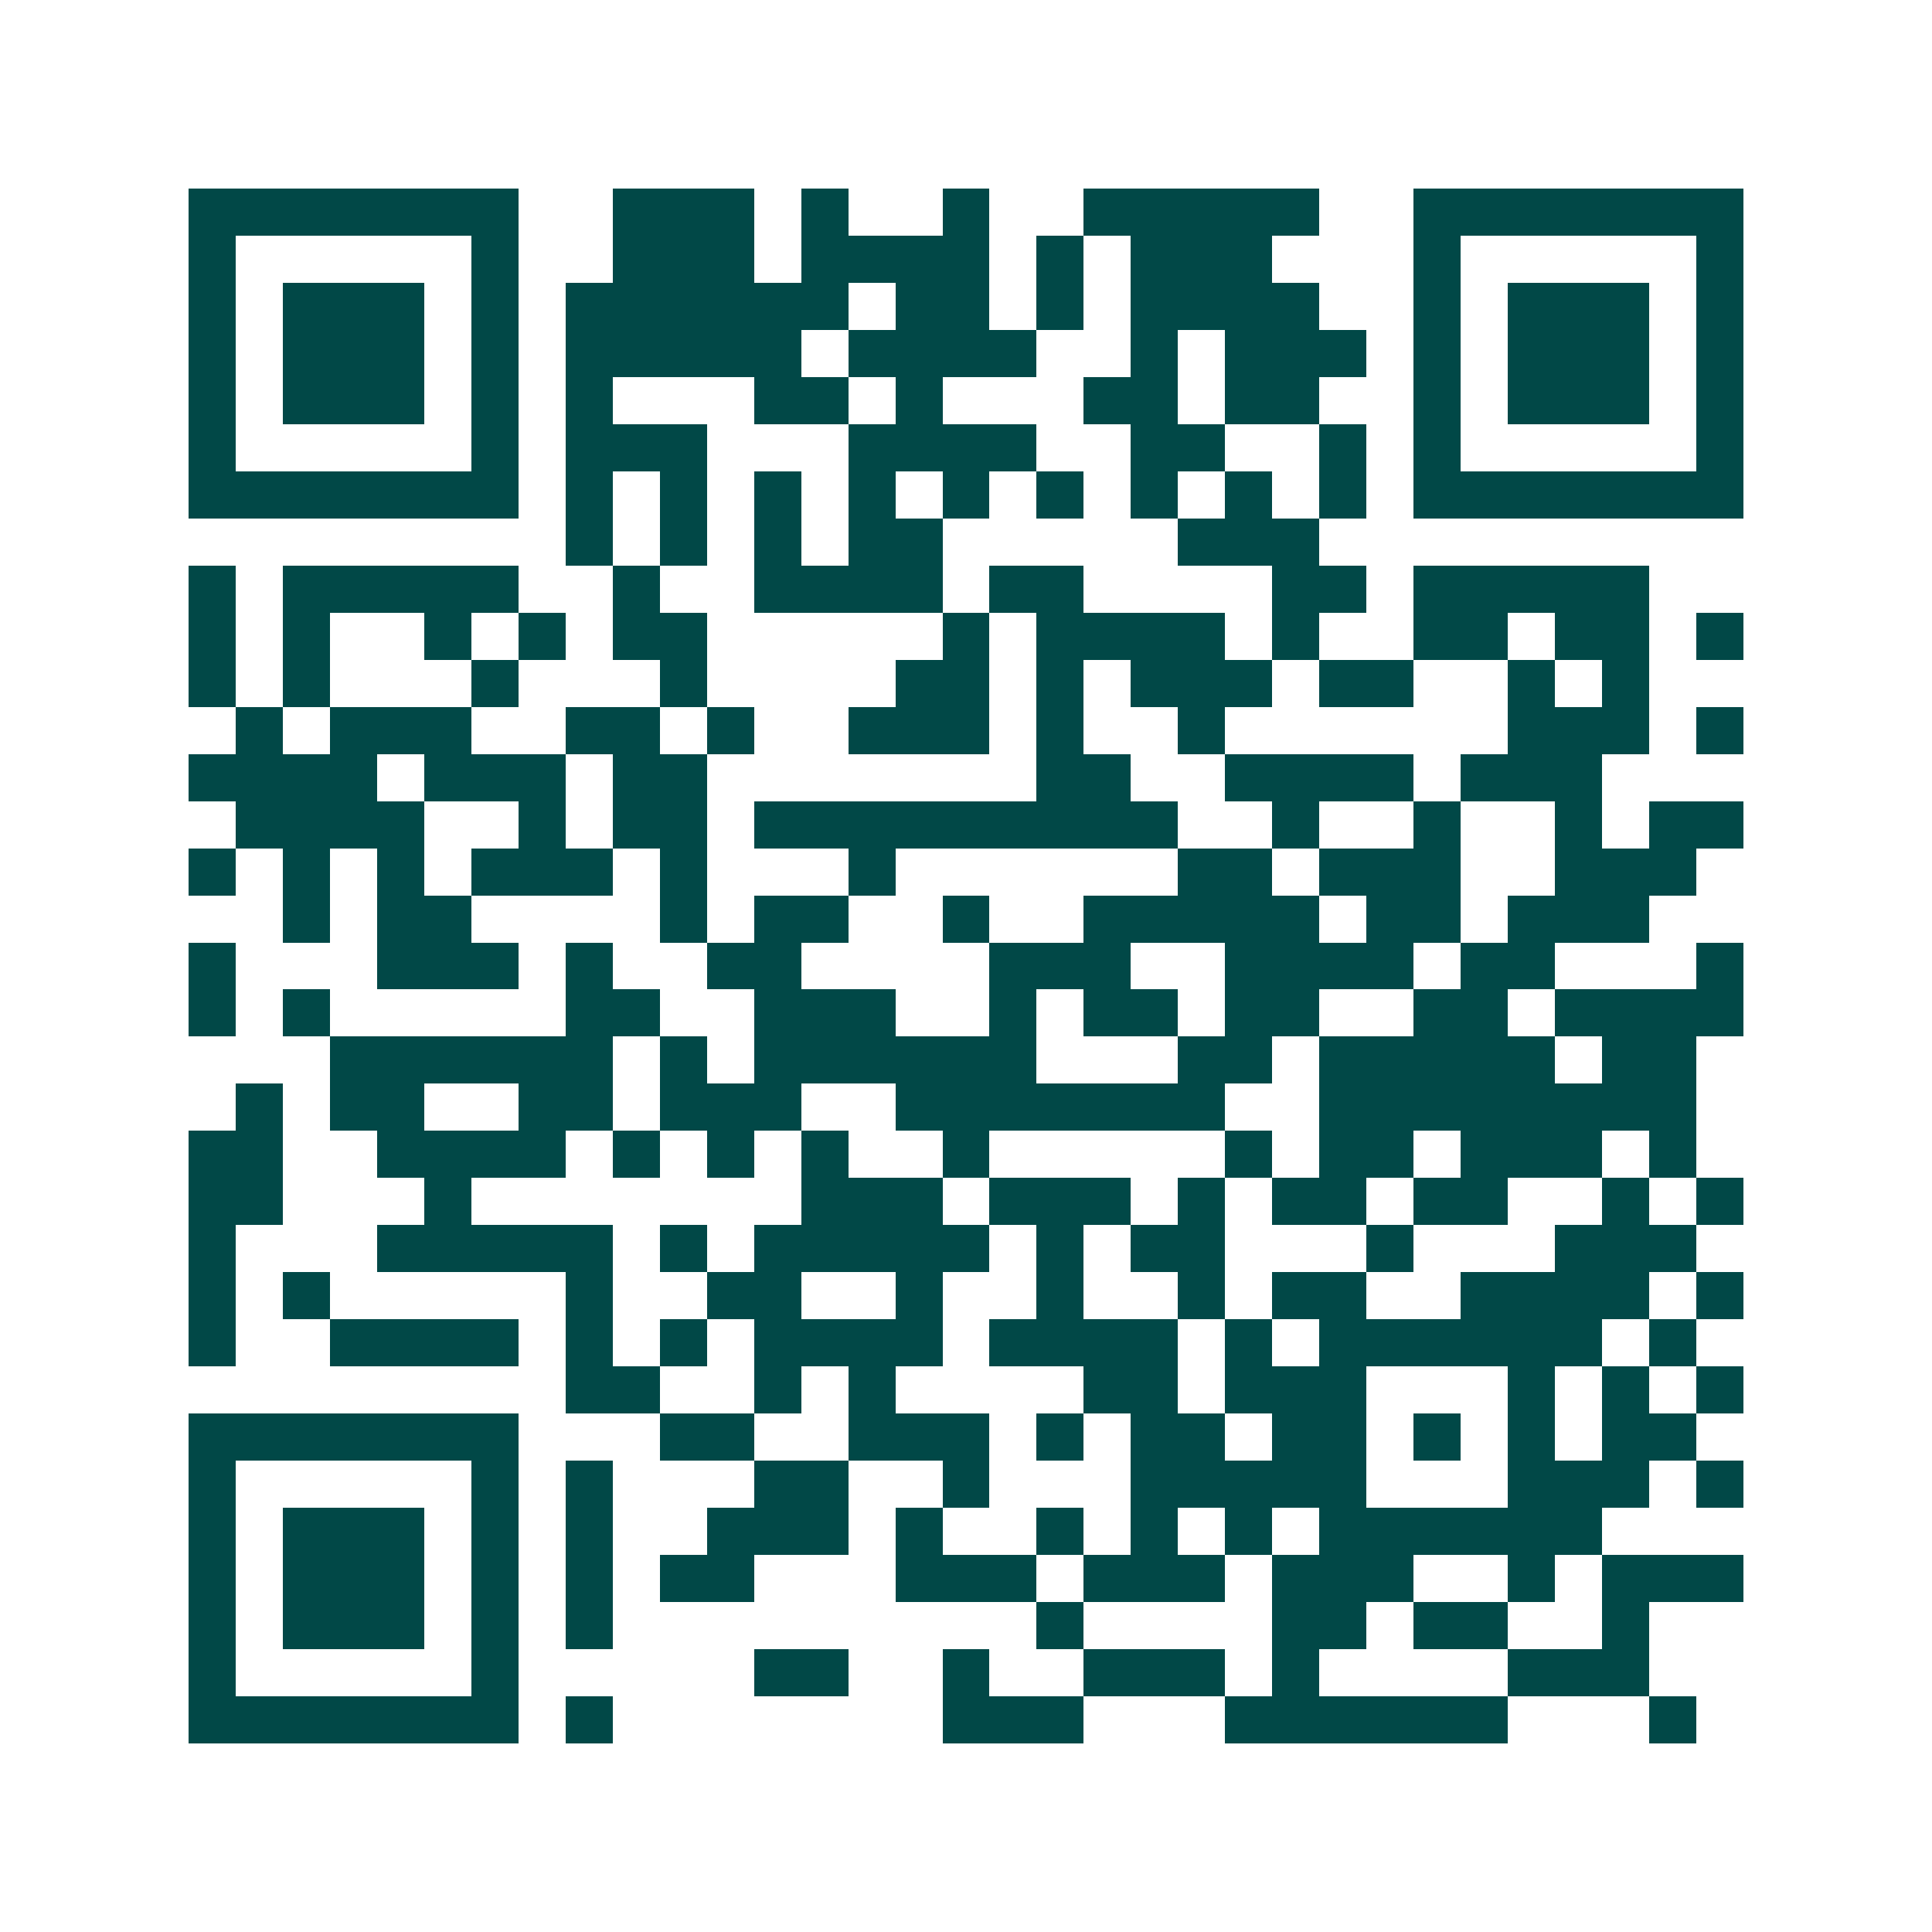 <svg xmlns="http://www.w3.org/2000/svg" width="200" height="200" viewBox="0 0 41 41" shape-rendering="crispEdges"><path fill="#ffffff" d="M0 0h41v41H0z"/><path stroke="#014847" d="M4 4.5h7m2 0h3m1 0h1m2 0h1m2 0h5m2 0h7M4 5.5h1m5 0h1m2 0h3m1 0h4m1 0h1m1 0h3m3 0h1m5 0h1M4 6.5h1m1 0h3m1 0h1m1 0h6m1 0h2m1 0h1m1 0h4m2 0h1m1 0h3m1 0h1M4 7.5h1m1 0h3m1 0h1m1 0h5m1 0h4m2 0h1m1 0h3m1 0h1m1 0h3m1 0h1M4 8.5h1m1 0h3m1 0h1m1 0h1m3 0h2m1 0h1m3 0h2m1 0h2m2 0h1m1 0h3m1 0h1M4 9.5h1m5 0h1m1 0h3m3 0h4m2 0h2m2 0h1m1 0h1m5 0h1M4 10.5h7m1 0h1m1 0h1m1 0h1m1 0h1m1 0h1m1 0h1m1 0h1m1 0h1m1 0h1m1 0h7M12 11.5h1m1 0h1m1 0h1m1 0h2m5 0h3M4 12.5h1m1 0h5m2 0h1m2 0h4m1 0h2m4 0h2m1 0h5M4 13.5h1m1 0h1m2 0h1m1 0h1m1 0h2m5 0h1m1 0h4m1 0h1m2 0h2m1 0h2m1 0h1M4 14.5h1m1 0h1m3 0h1m3 0h1m4 0h2m1 0h1m1 0h3m1 0h2m2 0h1m1 0h1M5 15.5h1m1 0h3m2 0h2m1 0h1m2 0h3m1 0h1m2 0h1m6 0h3m1 0h1M4 16.5h4m1 0h3m1 0h2m7 0h2m2 0h4m1 0h3M5 17.5h4m2 0h1m1 0h2m1 0h9m2 0h1m2 0h1m2 0h1m1 0h2M4 18.5h1m1 0h1m1 0h1m1 0h3m1 0h1m3 0h1m6 0h2m1 0h3m2 0h3M6 19.5h1m1 0h2m4 0h1m1 0h2m2 0h1m2 0h5m1 0h2m1 0h3M4 20.5h1m3 0h3m1 0h1m2 0h2m4 0h3m2 0h4m1 0h2m3 0h1M4 21.5h1m1 0h1m5 0h2m2 0h3m2 0h1m1 0h2m1 0h2m2 0h2m1 0h4M7 22.5h6m1 0h1m1 0h6m3 0h2m1 0h5m1 0h2M5 23.5h1m1 0h2m2 0h2m1 0h3m2 0h7m2 0h8M4 24.5h2m2 0h4m1 0h1m1 0h1m1 0h1m2 0h1m5 0h1m1 0h2m1 0h3m1 0h1M4 25.5h2m3 0h1m7 0h3m1 0h3m1 0h1m1 0h2m1 0h2m2 0h1m1 0h1M4 26.5h1m3 0h5m1 0h1m1 0h5m1 0h1m1 0h2m3 0h1m3 0h3M4 27.5h1m1 0h1m5 0h1m2 0h2m2 0h1m2 0h1m2 0h1m1 0h2m2 0h4m1 0h1M4 28.5h1m2 0h4m1 0h1m1 0h1m1 0h4m1 0h4m1 0h1m1 0h6m1 0h1M12 29.5h2m2 0h1m1 0h1m4 0h2m1 0h3m3 0h1m1 0h1m1 0h1M4 30.5h7m3 0h2m2 0h3m1 0h1m1 0h2m1 0h2m1 0h1m1 0h1m1 0h2M4 31.5h1m5 0h1m1 0h1m3 0h2m2 0h1m3 0h5m3 0h3m1 0h1M4 32.5h1m1 0h3m1 0h1m1 0h1m2 0h3m1 0h1m2 0h1m1 0h1m1 0h1m1 0h6M4 33.5h1m1 0h3m1 0h1m1 0h1m1 0h2m3 0h3m1 0h3m1 0h3m2 0h1m1 0h3M4 34.5h1m1 0h3m1 0h1m1 0h1m9 0h1m4 0h2m1 0h2m2 0h1M4 35.5h1m5 0h1m5 0h2m2 0h1m2 0h3m1 0h1m4 0h3M4 36.5h7m1 0h1m7 0h3m3 0h6m3 0h1"/></svg>
